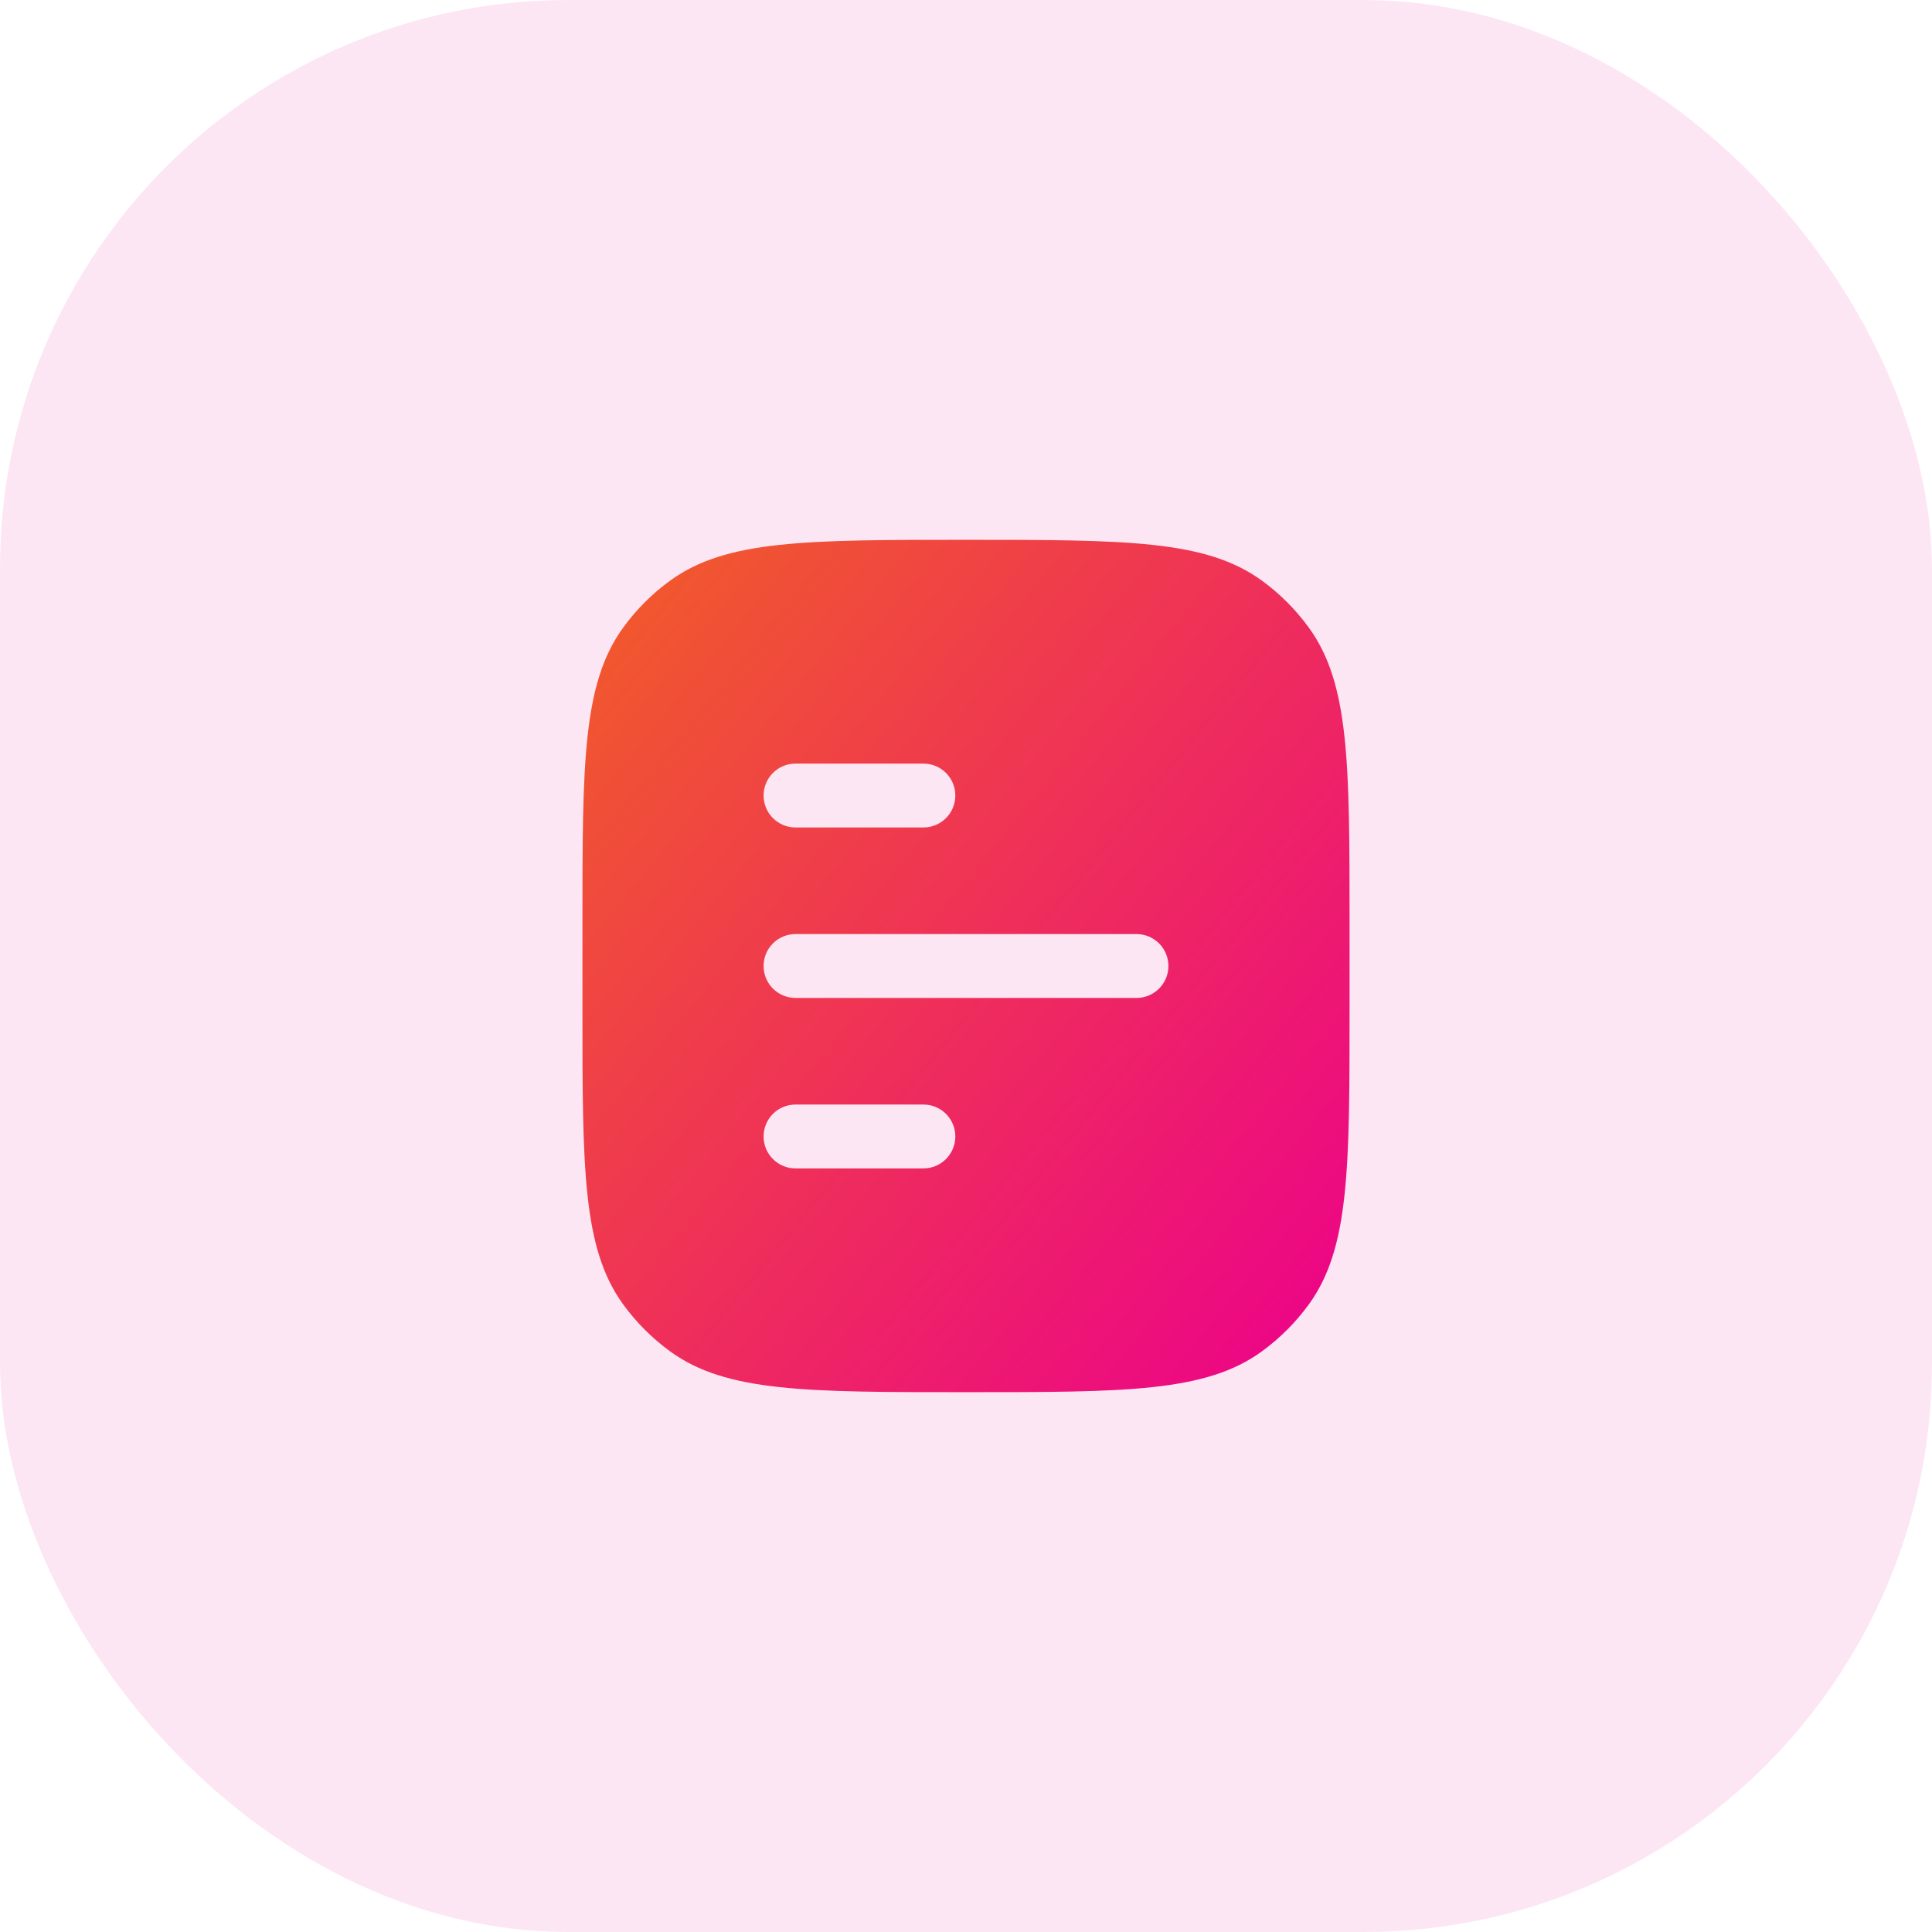 <svg width="34" height="34" viewBox="0 0 34 34" fill="none" xmlns="http://www.w3.org/2000/svg">
<rect width="34" height="34" rx="10" fill="#EC008C" fill-opacity="0.1"/>
<path fill-rule="evenodd" clip-rule="evenodd" d="M10.966 11.046C10.25 12.032 10.25 13.438 10.25 16.25V17.75C10.25 20.562 10.25 21.968 10.966 22.954C11.197 23.273 11.477 23.552 11.796 23.784C12.782 24.5 14.188 24.5 17 24.5C19.812 24.5 21.218 24.5 22.204 23.784C22.523 23.552 22.802 23.273 23.034 22.954C23.75 21.968 23.75 20.562 23.75 17.75V16.25C23.75 13.438 23.75 12.032 23.034 11.046C22.802 10.727 22.523 10.447 22.204 10.216C21.218 9.5 19.812 9.5 17 9.5C14.188 9.5 12.782 9.5 11.796 10.216C11.477 10.447 11.197 10.727 10.966 11.046ZM14 13.438C13.689 13.438 13.438 13.689 13.438 14C13.438 14.311 13.689 14.562 14 14.562H16.25C16.561 14.562 16.812 14.311 16.812 14C16.812 13.689 16.561 13.438 16.25 13.438H14ZM14 16.438C13.689 16.438 13.438 16.689 13.438 17C13.438 17.311 13.689 17.562 14 17.562H20C20.311 17.562 20.562 17.311 20.562 17C20.562 16.689 20.311 16.438 20 16.438H14ZM14 19.438C13.689 19.438 13.438 19.689 13.438 20C13.438 20.311 13.689 20.562 14 20.562H16.25C16.561 20.562 16.812 20.311 16.812 20C16.812 19.689 16.561 19.438 16.25 19.438H14Z" fill="url(#paint0_linear_4673_50565)"/>
<defs>
<linearGradient id="paint0_linear_4673_50565" x1="23.75" y1="24.5" x2="8.785" y2="12.281" gradientUnits="userSpaceOnUse">
<stop stop-color="#EC008C"/>
<stop offset="1" stop-color="#F15B2A"/>
</linearGradient>
</defs>
</svg>
